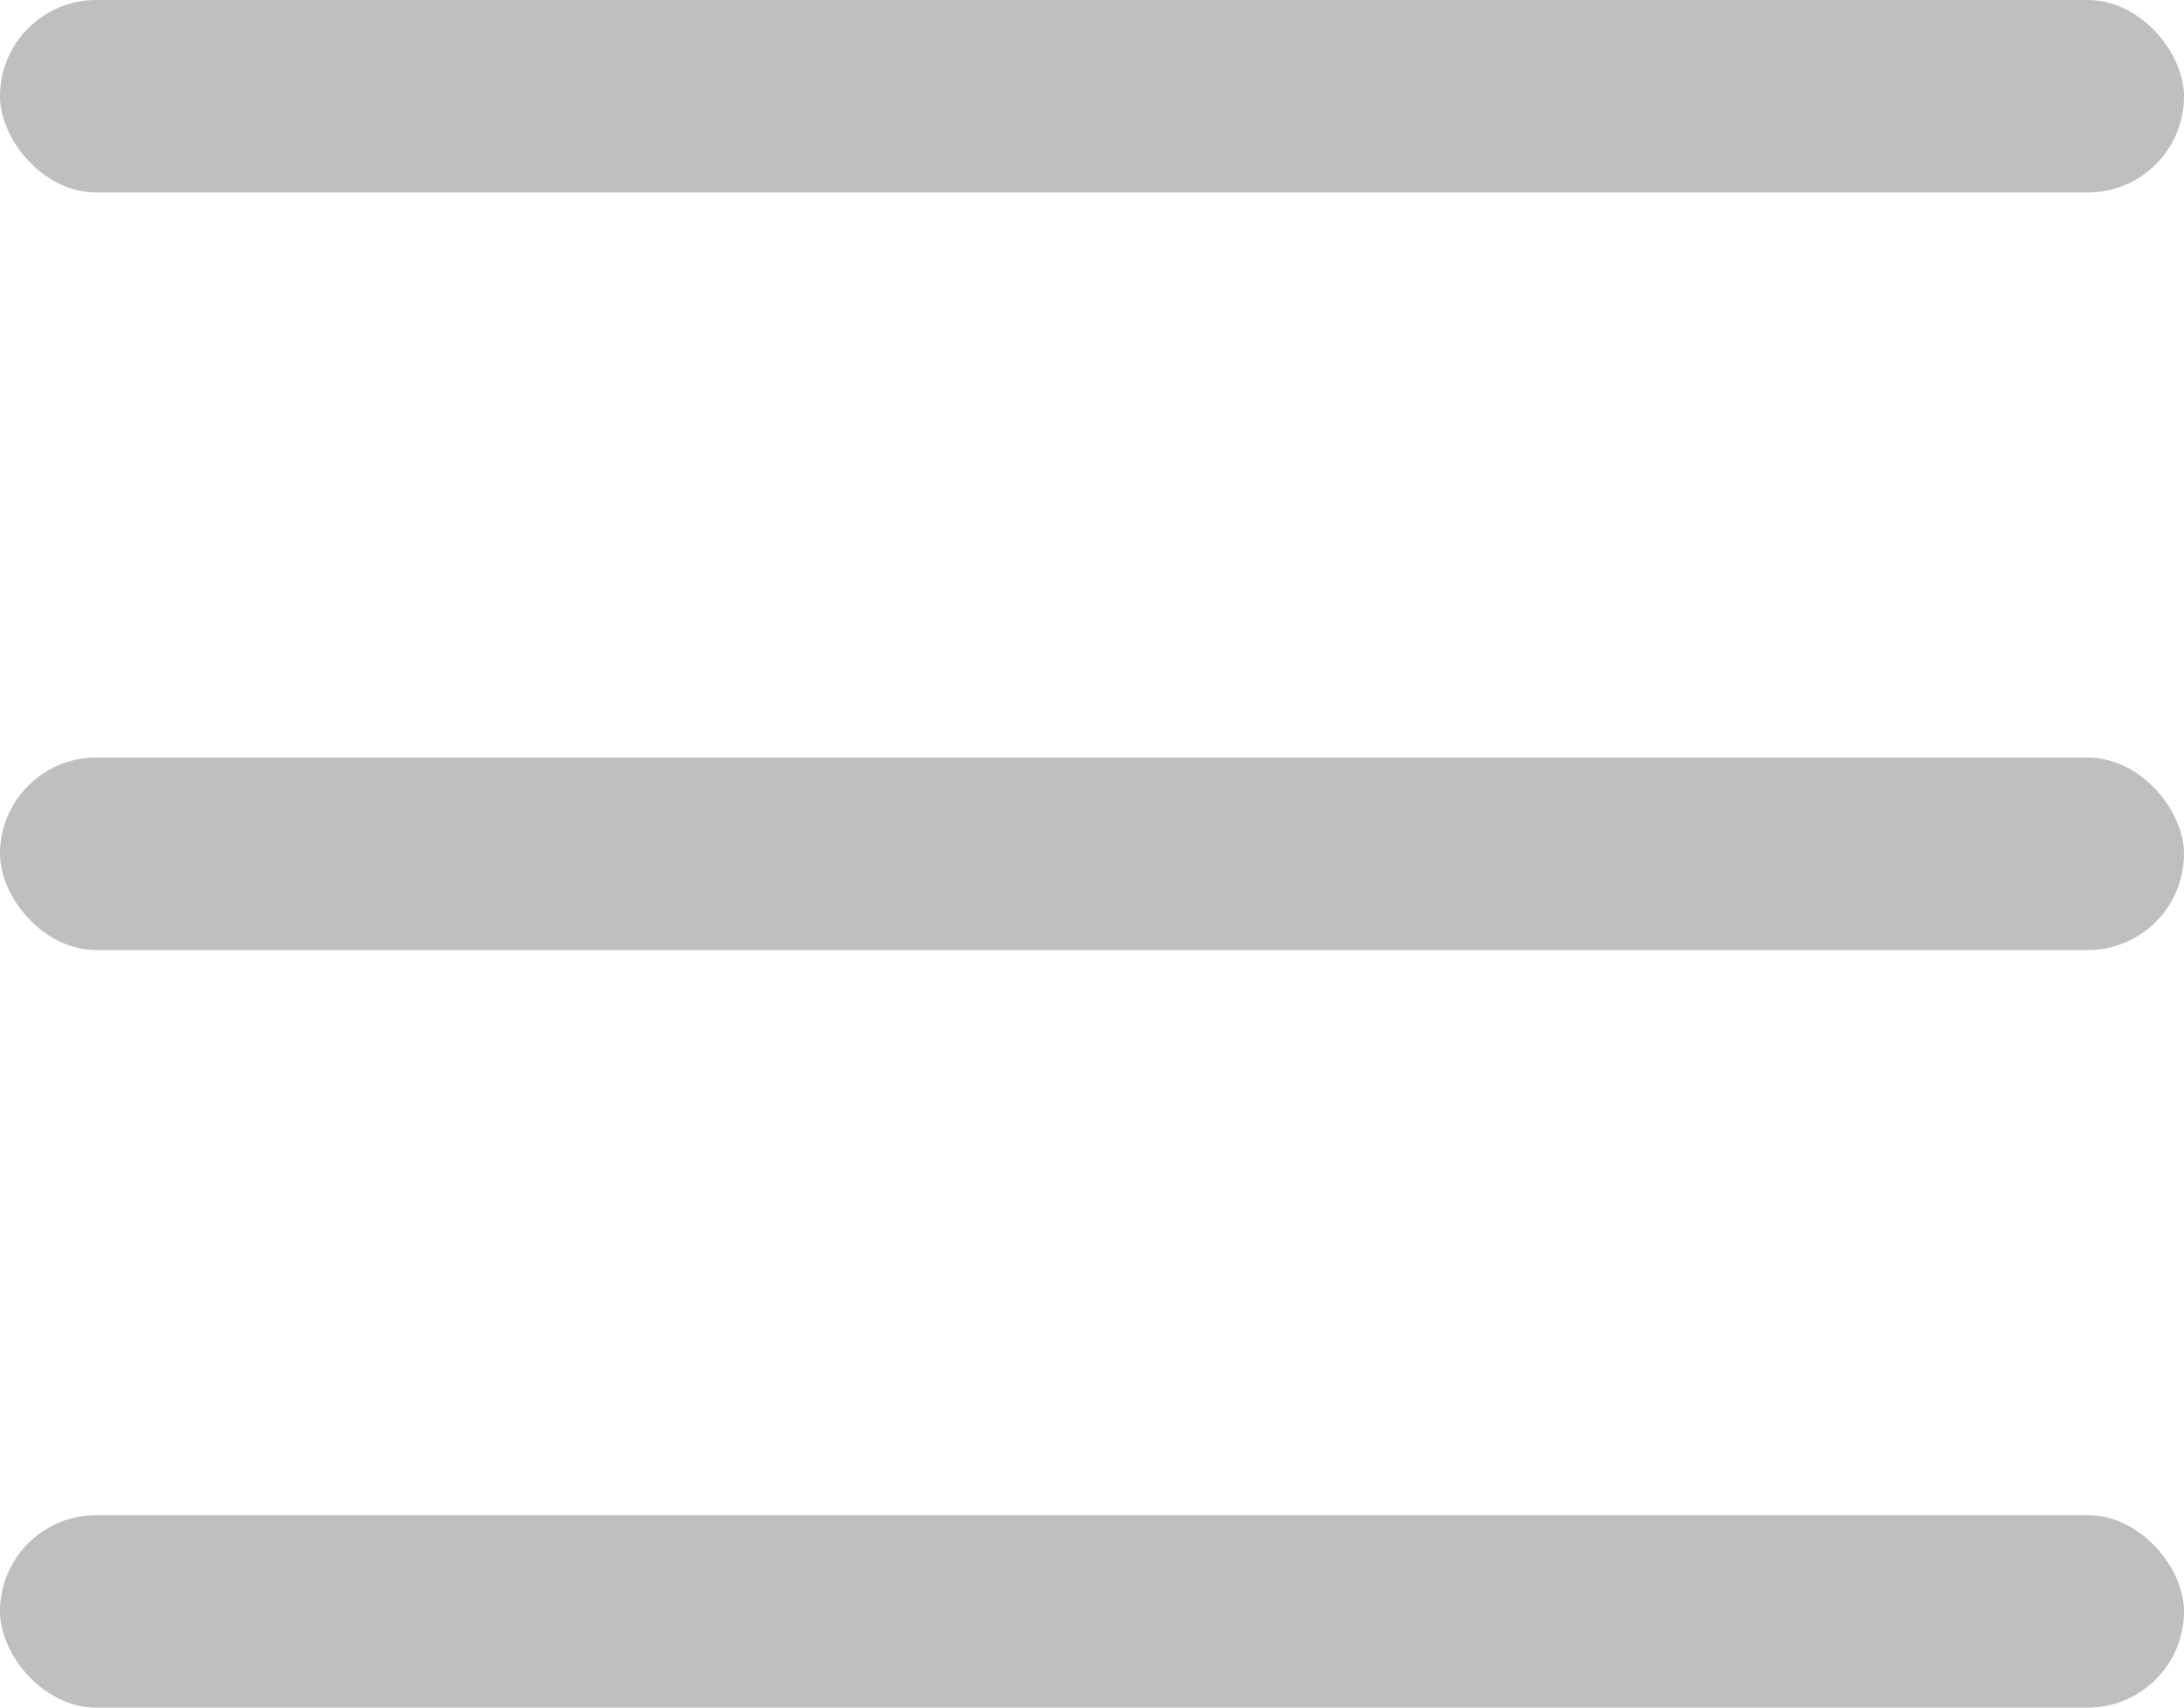 <svg xmlns="http://www.w3.org/2000/svg" viewBox="0 0 22.693 17.742">
  <defs>
    <style>
      .cls-1 {
        fill: #bfbfbf;
      }
    </style>
  </defs>
  <g id="Group_20319" data-name="Group 20319" transform="translate(-1744 -48)">
    <rect id="Rectangle_1790" data-name="Rectangle 1790" class="cls-1" width="22.693" height="2" rx="1" transform="translate(1744 48)"/>
    <rect id="Rectangle_1791" data-name="Rectangle 1791" class="cls-1" width="22.693" height="2" rx="1" transform="translate(1744 55.871)"/>
    <rect id="Rectangle_1792" data-name="Rectangle 1792" class="cls-1" width="22.693" height="2" rx="1" transform="translate(1744 63.742)"/>
  </g>
</svg>